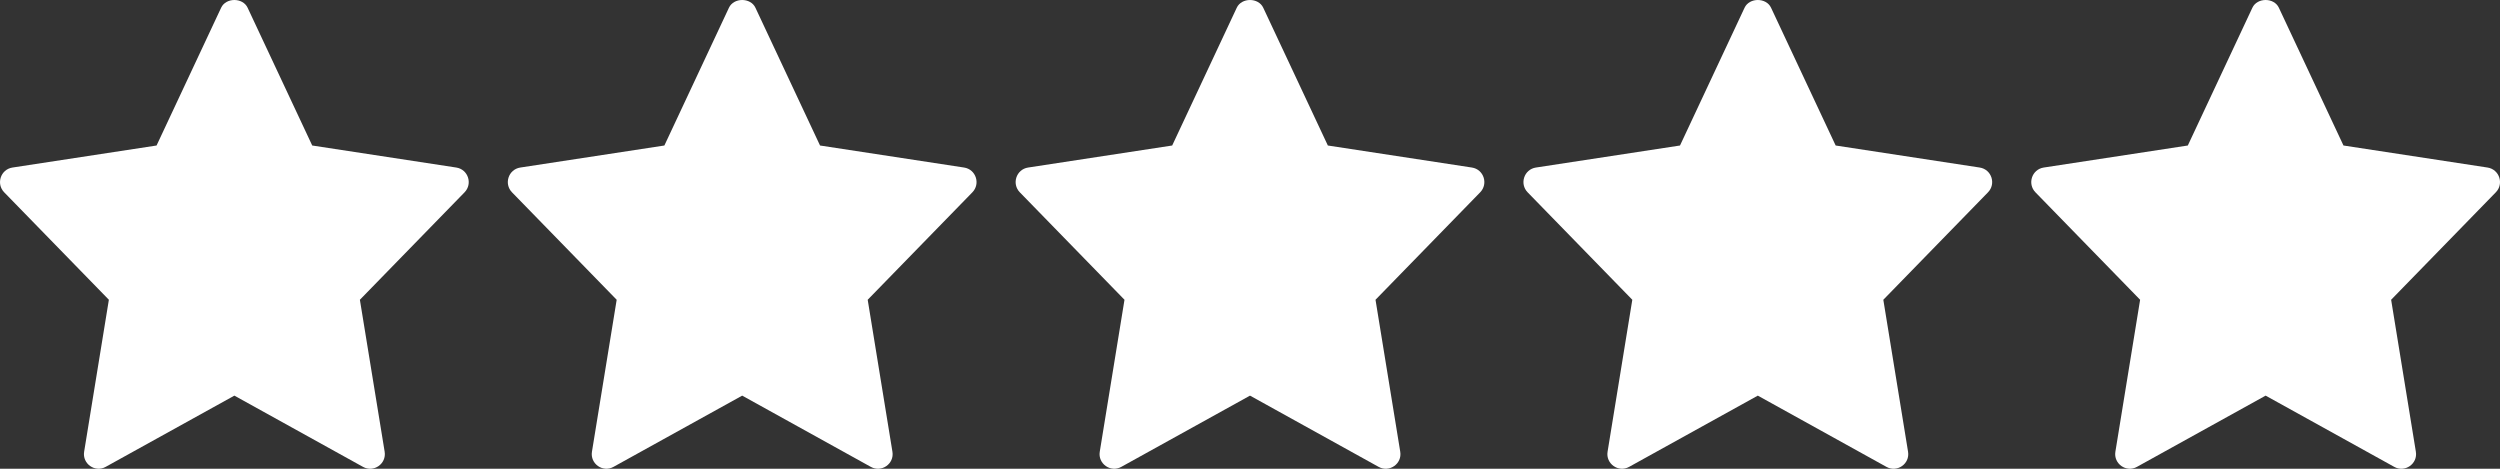 <svg xmlns="http://www.w3.org/2000/svg" width="64" height="12" viewBox="0 0 64 12" fill="none"><rect x="0" y="0" width="64" height="12" fill="#333333" stroke="none"/><path d="M11.681 4.289L7.993 3.725L6.339 0.198C6.216 -0.066 5.784 -0.066 5.661 0.198L4.008 3.725L0.319 4.289C0.016 4.336 -0.105 4.705 0.107 4.923L2.787 7.674L2.154 11.563C2.103 11.872 2.433 12.104 2.705 11.952L6 10.128L9.295 11.953C9.565 12.103 9.898 11.875 9.847 11.563L9.213 7.674L11.893 4.923C12.105 4.705 11.984 4.336 11.681 4.289Z" fill="white"></path><path d="M24.681 4.289L20.993 3.725L19.339 0.198C19.216 -0.066 18.784 -0.066 18.661 0.198L17.008 3.725L13.319 4.289C13.016 4.336 12.895 4.705 13.107 4.923L15.787 7.674L15.154 11.563C15.103 11.872 15.433 12.104 15.705 11.952L19 10.128L22.295 11.953C22.565 12.103 22.898 11.875 22.846 11.563L22.213 7.674L24.893 4.923C25.105 4.705 24.984 4.336 24.681 4.289Z" fill="white"></path><path d="M37.681 4.289L33.993 3.725L32.339 0.198C32.216 -0.066 31.784 -0.066 31.661 0.198L30.008 3.725L26.319 4.289C26.016 4.336 25.895 4.705 26.107 4.923L28.787 7.674L28.154 11.563C28.103 11.872 28.433 12.104 28.705 11.952L32 10.128L35.295 11.953C35.565 12.103 35.898 11.875 35.846 11.563L35.213 7.674L37.893 4.923C38.105 4.705 37.984 4.336 37.681 4.289Z" fill="white"></path><path d="M50.681 4.289L46.993 3.725L45.339 0.198C45.216 -0.066 44.784 -0.066 44.661 0.198L43.008 3.725L39.319 4.289C39.016 4.336 38.895 4.705 39.107 4.923L41.787 7.674L41.154 11.563C41.103 11.872 41.433 12.104 41.705 11.952L45 10.128L48.295 11.953C48.565 12.103 48.898 11.875 48.846 11.563L48.213 7.674L50.893 4.923C51.105 4.705 50.984 4.336 50.681 4.289Z" fill="white"></path><path d="M63.681 4.289L59.993 3.725L58.339 0.198C58.216 -0.066 57.784 -0.066 57.661 0.198L56.008 3.725L52.319 4.289C52.016 4.336 51.895 4.705 52.107 4.923L54.787 7.674L54.154 11.563C54.103 11.872 54.433 12.104 54.705 11.952L58 10.128L61.295 11.953C61.565 12.103 61.898 11.875 61.846 11.563L61.213 7.674L63.893 4.923C64.106 4.705 63.984 4.336 63.681 4.289Z" fill="white"></path></svg>